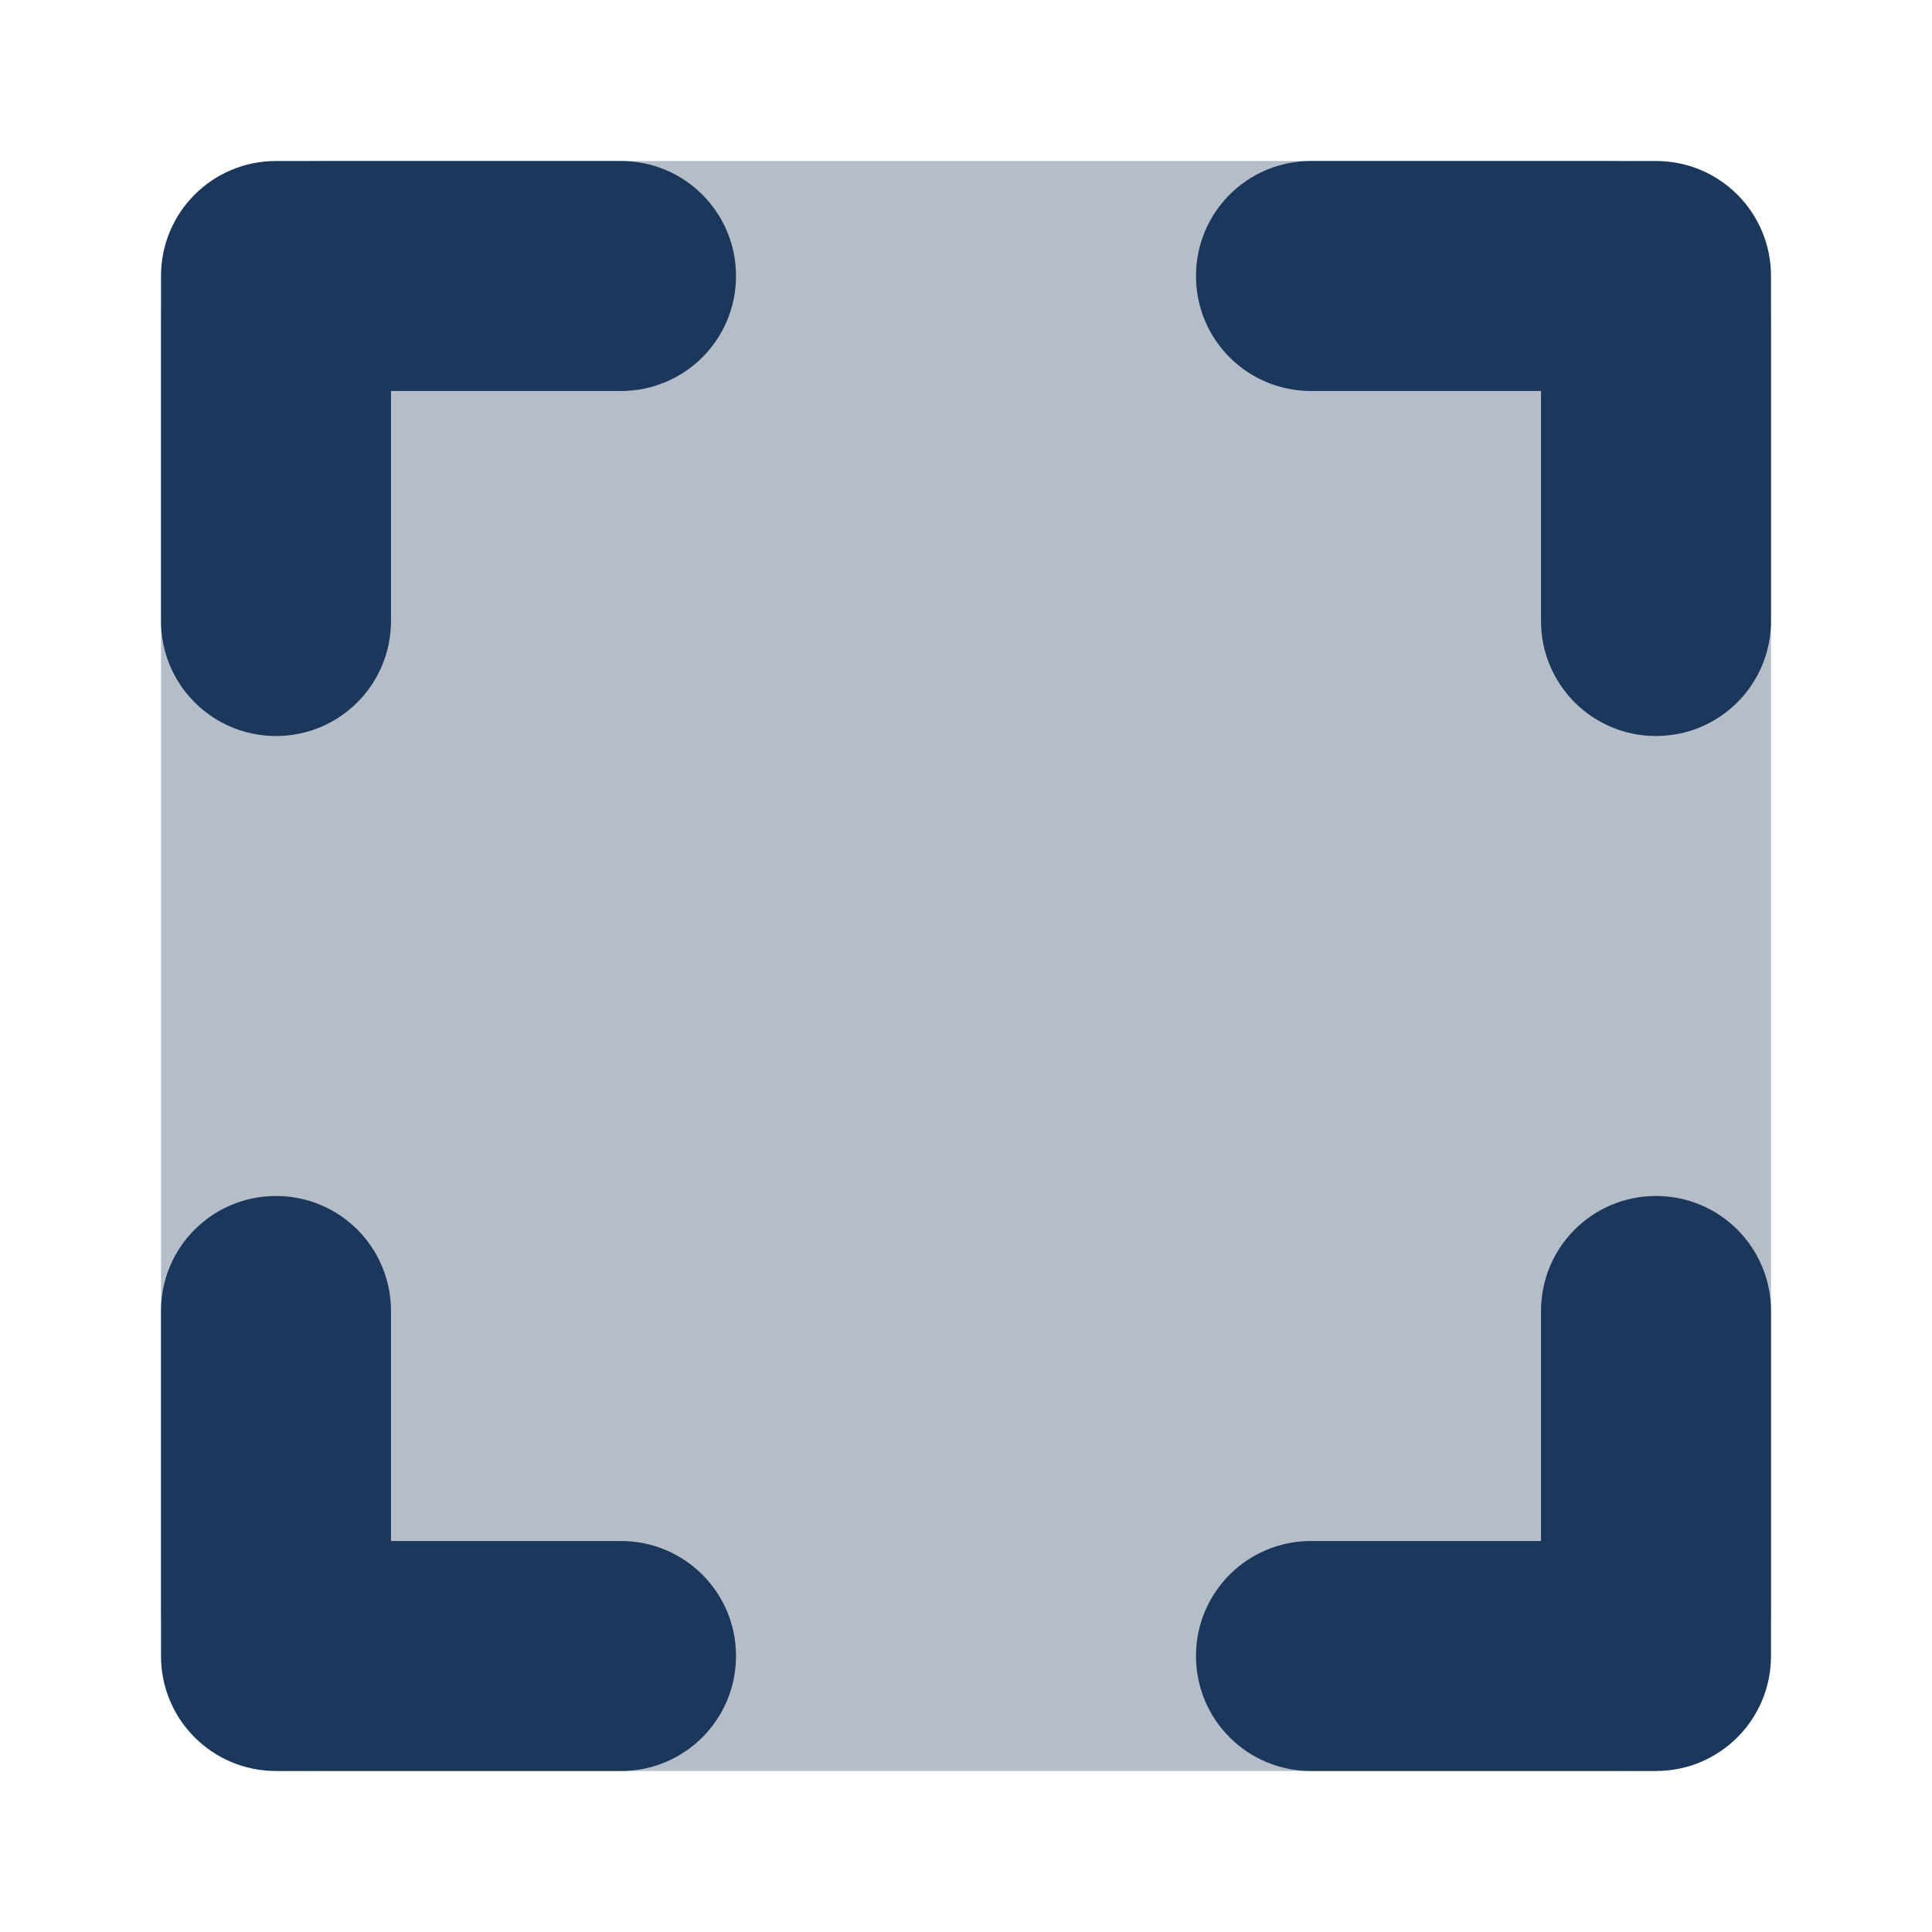 <svg width="24" height="24" viewBox="0 0 24 24" fill="none" xmlns="http://www.w3.org/2000/svg">
<rect x="2" y="2" width="20" height="20" rx="2" fill="#B4BDC8"/>
<path d="M3.429 2C2.638 2 2 2.638 2 3.429V7.714C2 8.504 2.638 9.143 3.429 9.143C4.219 9.143 4.857 8.504 4.857 7.714V4.857H7.714C8.504 4.857 9.143 4.219 9.143 3.429C9.143 2.638 8.504 2 7.714 2H3.429ZM4.857 16.286C4.857 15.495 4.219 14.857 3.429 14.857C2.638 14.857 2 15.495 2 16.286V20.571C2 21.362 2.638 22 3.429 22H7.714C8.504 22 9.143 21.362 9.143 20.571C9.143 19.781 8.504 19.143 7.714 19.143H4.857V16.286ZM16.286 2C15.495 2 14.857 2.638 14.857 3.429C14.857 4.219 15.495 4.857 16.286 4.857H19.143V7.714C19.143 8.504 19.781 9.143 20.571 9.143C21.362 9.143 22 8.504 22 7.714V3.429C22 2.638 21.362 2 20.571 2H16.286ZM22 16.286C22 15.495 21.362 14.857 20.571 14.857C19.781 14.857 19.143 15.495 19.143 16.286V19.143H16.286C15.495 19.143 14.857 19.781 14.857 20.571C14.857 21.362 15.495 22 16.286 22H20.571C21.362 22 22 21.362 22 20.571V16.286Z" fill="#1B385C"/>
</svg>
